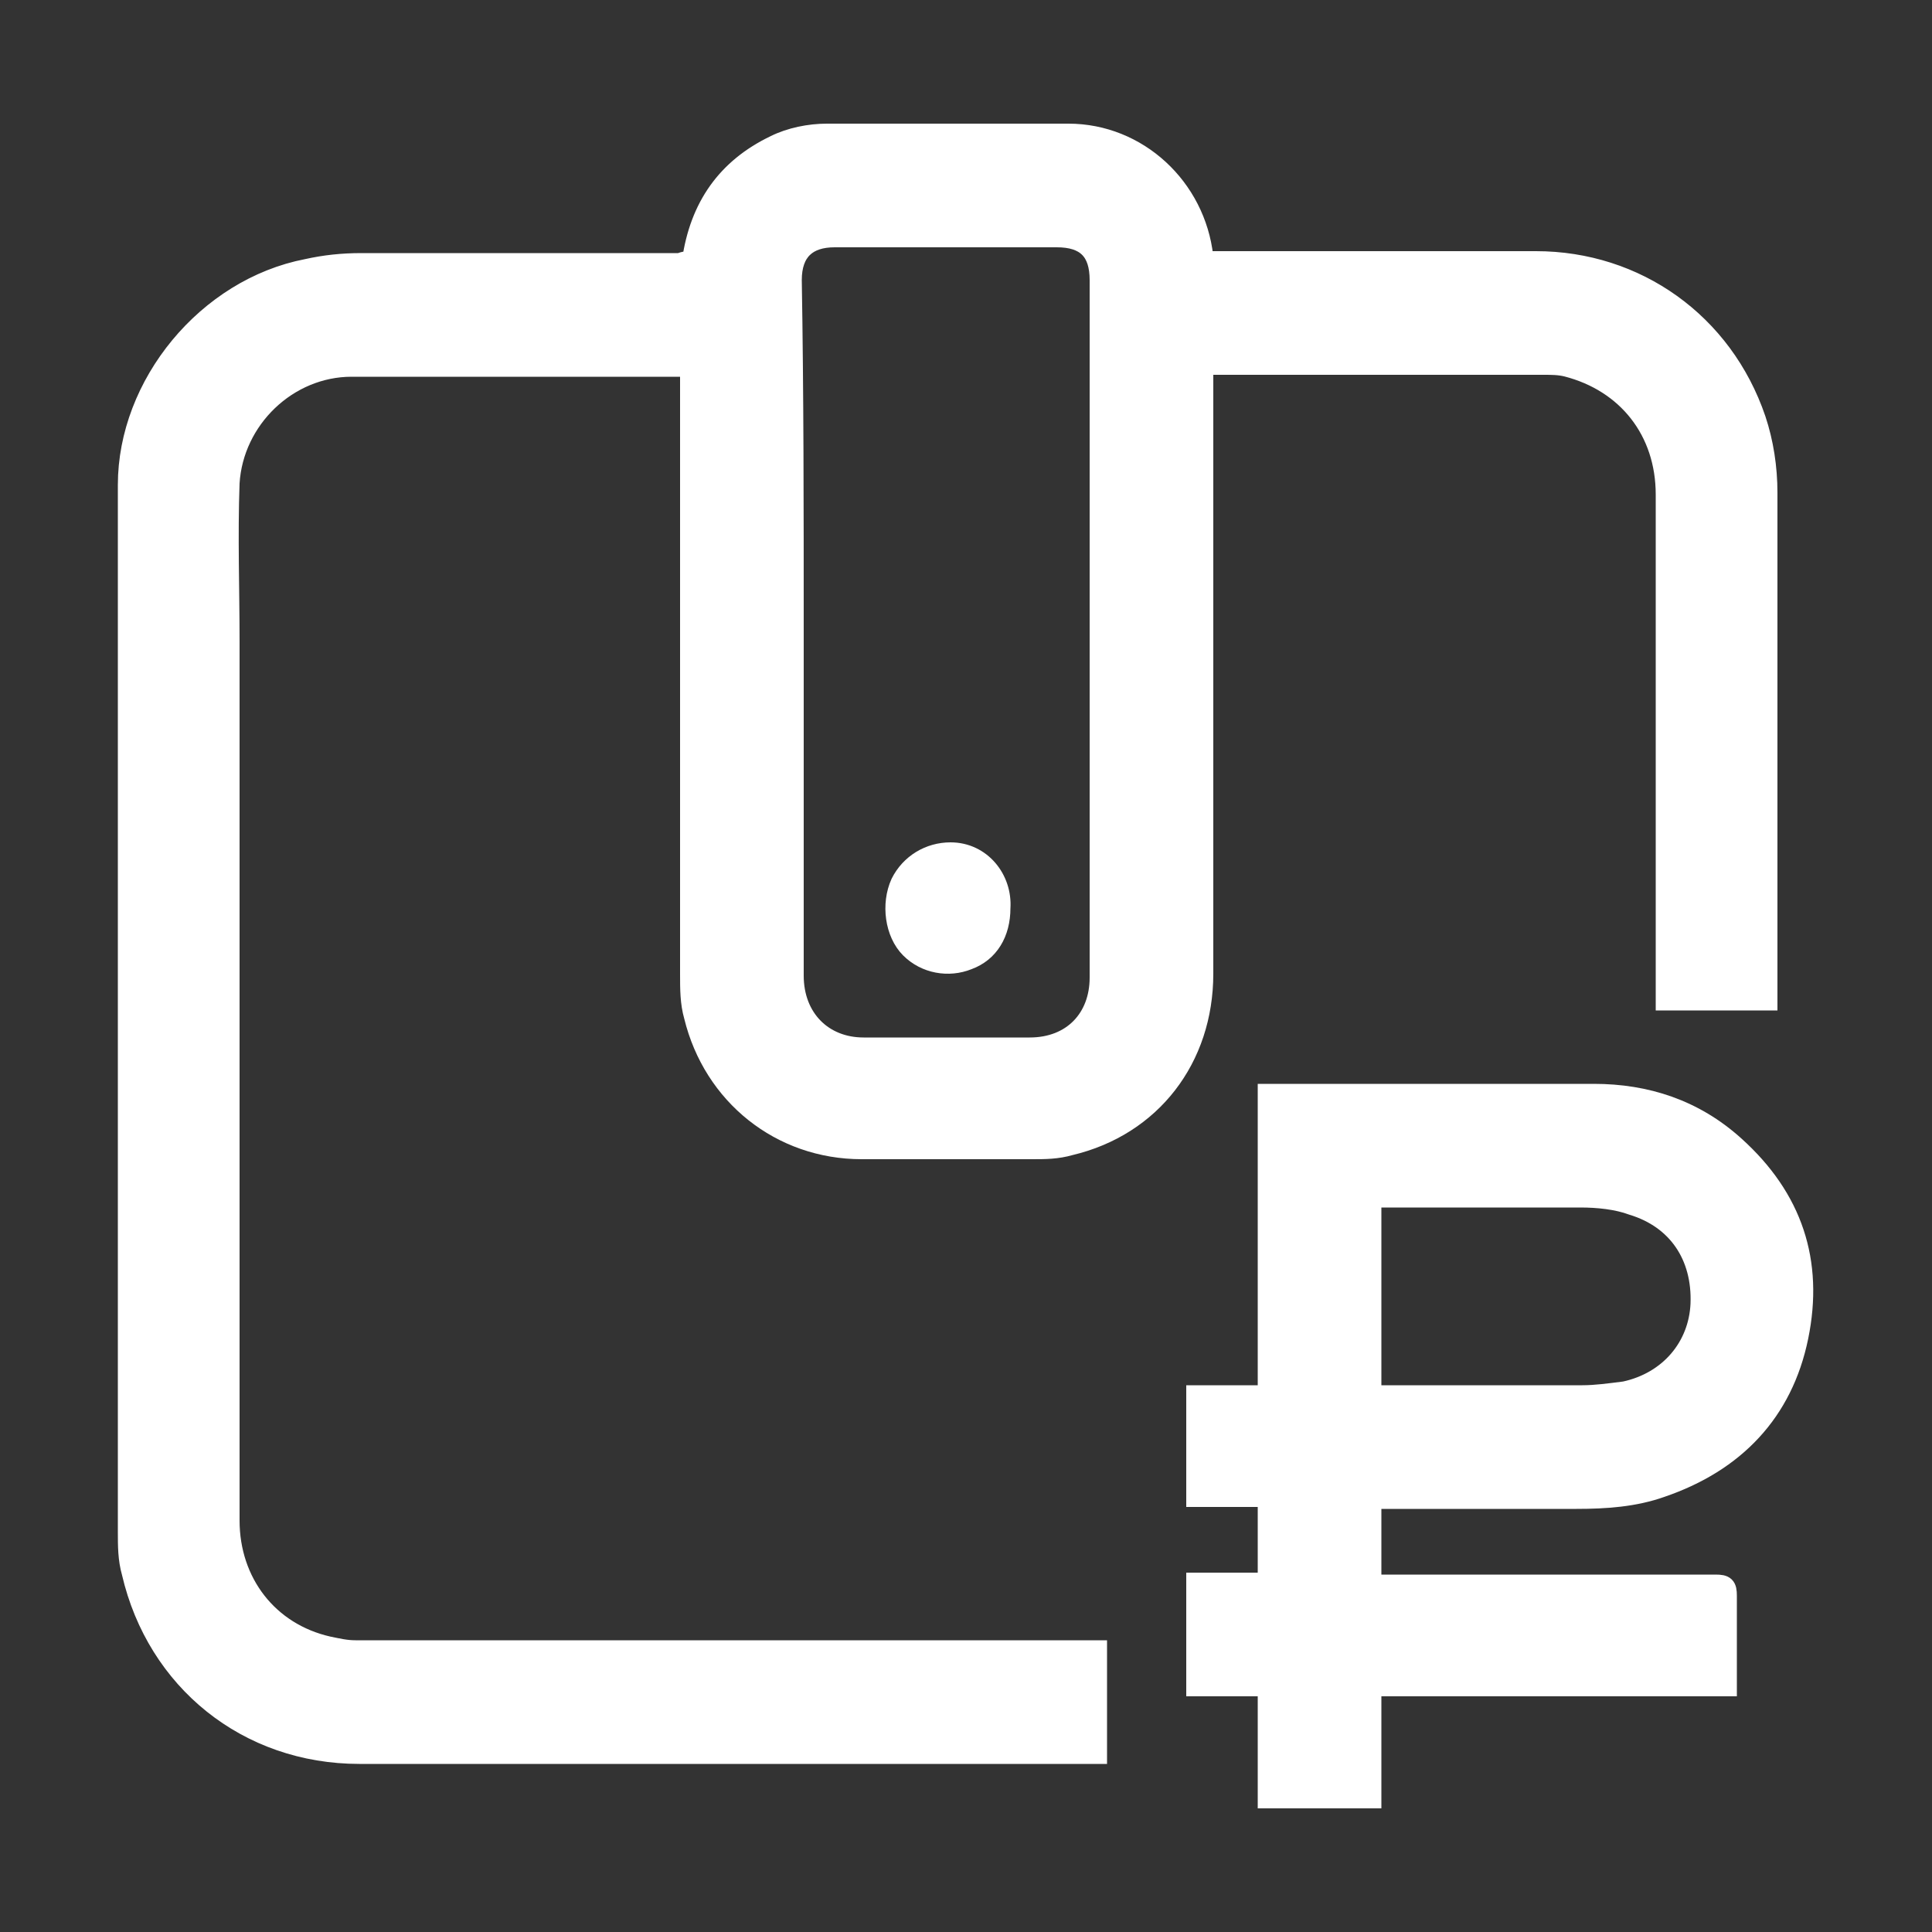 <?xml version="1.0" encoding="utf-8"?>
<!-- Generator: Adobe Illustrator 26.0.1, SVG Export Plug-In . SVG Version: 6.00 Build 0)  -->
<svg version="1.1" id="Слой_1" xmlns="http://www.w3.org/2000/svg" xmlns:xlink="http://www.w3.org/1999/xlink" x="0px" y="0px"
	 viewBox="0 0 100 100" style="enable-background:new 0 0 100 100;" xml:space="preserve">
<rect x="0" y="0" width="100" height="100" fill="#333333" stroke="none"/>
<style type="text/css">
	.st0{fill:#FFFFFF;stroke:#FFFFFF;stroke-miterlimit:10;}
</style>
<g>
	<path class="st0" d="M35.8,13.5c0.4-2.8,1.8-4.8,4.3-6c0.8-0.4,1.8-0.6,2.7-0.6c4.2,0,8.3,0,12.5,0c3.6,0,6.6,2.8,7,6.4
		c0,0.1,0,0.1,0,0.2c0.2,0,0.4,0,0.6,0c5.6,0,11.1,0,16.6,0c5.2,0,9.7,3.2,11.4,8.2c0.4,1.2,0.6,2.5,0.6,3.8c0,8.6,0,17.2,0,25.8
		c0,0.2,0,0.3,0,0.5c-1.8,0-3.5,0-5.3,0c0-0.2,0-0.3,0-0.5c0-8.6,0-17.1,0-25.7c0-3.3-2-5.8-5.1-6.6c-0.4-0.1-0.8-0.1-1.2-0.1
		c-5.7,0-11.4,0-17.1,0c-0.1,0-0.3,0-0.5,0c0,0.2,0,0.5,0,0.7c0,10.2,0,20.5,0,30.8c0,4.4-2.7,7.9-6.9,8.9c-0.7,0.2-1.3,0.2-2,0.2
		c-2.9,0-5.8,0-8.8,0c-4.2,0-7.7-2.8-8.7-6.9c-0.2-0.7-0.2-1.4-0.2-2.2c0-10.3,0-20.5,0-30.8c0-0.2,0-0.4,0-0.6c-0.2,0-0.3,0-0.4,0
		c-5.7,0-11.4,0-17.1,0c-3.3,0-6.1,2.7-6.3,6c-0.1,2.8,0,5.5,0,8.2c0,15.2,0,30.3,0,45.5c0,3.2,2,5.8,5.1,6.5
		c0.5,0.1,0.9,0.2,1.4,0.2c12.5,0,25.1,0,37.6,0c0.2,0,0.5,0,0.8,0c0,1.8,0,3.6,0,5.4c-0.2,0-0.3,0-0.5,0c-12.6,0-25.1,0-37.7,0
		c-5.8,0-10.5-3.8-11.8-9.4c-0.2-0.7-0.2-1.4-0.2-2.1c0-18.1,0-36.1,0-54.2c0-5.2,4.1-10.2,9.3-11.2c0.9-0.2,1.8-0.3,2.8-0.3
		c5.5,0,11,0,16.5,0C35.4,13.5,35.6,13.5,35.8,13.5z M41.1,32.5c0,6,0,12,0,18c0,2.2,1.5,3.7,3.6,3.7c2.9,0,5.7,0,8.6,0
		c2.2,0,3.6-1.5,3.6-3.6c0-12,0-24,0-36.1c0-1.5-0.7-2.2-2.2-2.2c-3.8,0-7.7,0-11.5,0c-1.4,0-2.2,0.7-2.2,2.2
		C41.1,20.4,41.1,26.4,41.1,32.5z"/>
	<path class="st0" d="M71,77.6c0,1.5,0,2.9,0,4.4c0.2,0,0.4,0,0.6,0c5.7,0,11.4,0,17.2,0c0.5,0,0.6,0.1,0.6,0.6c0,1.6,0,3.1,0,4.7
		c-6.1,0-12.2,0-18.4,0c0,2,0,3.9,0,5.8c-1.8,0-3.6,0-5.4,0c0-1.9,0-3.8,0-5.8c-1.2,0-2.5,0-3.7,0c0-1.8,0-3.6,0-5.4
		c1.2,0,2.4,0,3.7,0c0-1.5,0-2.9,0-4.4c-1.2,0-2.4,0-3.7,0c0-1.8,0-3.5,0-5.3c1.2,0,2.4,0,3.7,0c0-5.2,0-10.4,0-15.6
		c0.2,0,0.3,0,0.4,0c5.5,0,11,0,16.5,0c2.7,0,5.2,0.8,7.3,2.7c3,2.7,4.1,6,3.3,9.9c-0.8,3.9-3.3,6.5-7.1,7.8
		c-1.4,0.5-2.9,0.6-4.4,0.6c-3.4,0-6.8,0-10.1,0C71.4,77.6,71.2,77.6,71,77.6z M71,72.2c0.2,0,0.3,0,0.4,0c3.5,0,7,0,10.5,0
		c0.7,0,1.4-0.1,2.2-0.2c2.3-0.5,3.8-2.3,3.9-4.5c0.1-2.5-1.2-4.4-3.5-5.1c-0.8-0.3-1.8-0.4-2.7-0.4c-3.4,0-6.9,0-10.3,0
		c-0.2,0-0.3,0-0.5,0C71,65.4,71,68.8,71,72.2z"/>
	<path class="st0" d="M51.8,47c0,1.3-0.6,2.3-1.7,2.7c-1,0.4-2.2,0.2-3-0.6s-1-2.3-0.5-3.4c0.5-1,1.5-1.6,2.6-1.6
		C50.8,44.1,51.9,45.5,51.8,47z"/>
</g>
</svg>
